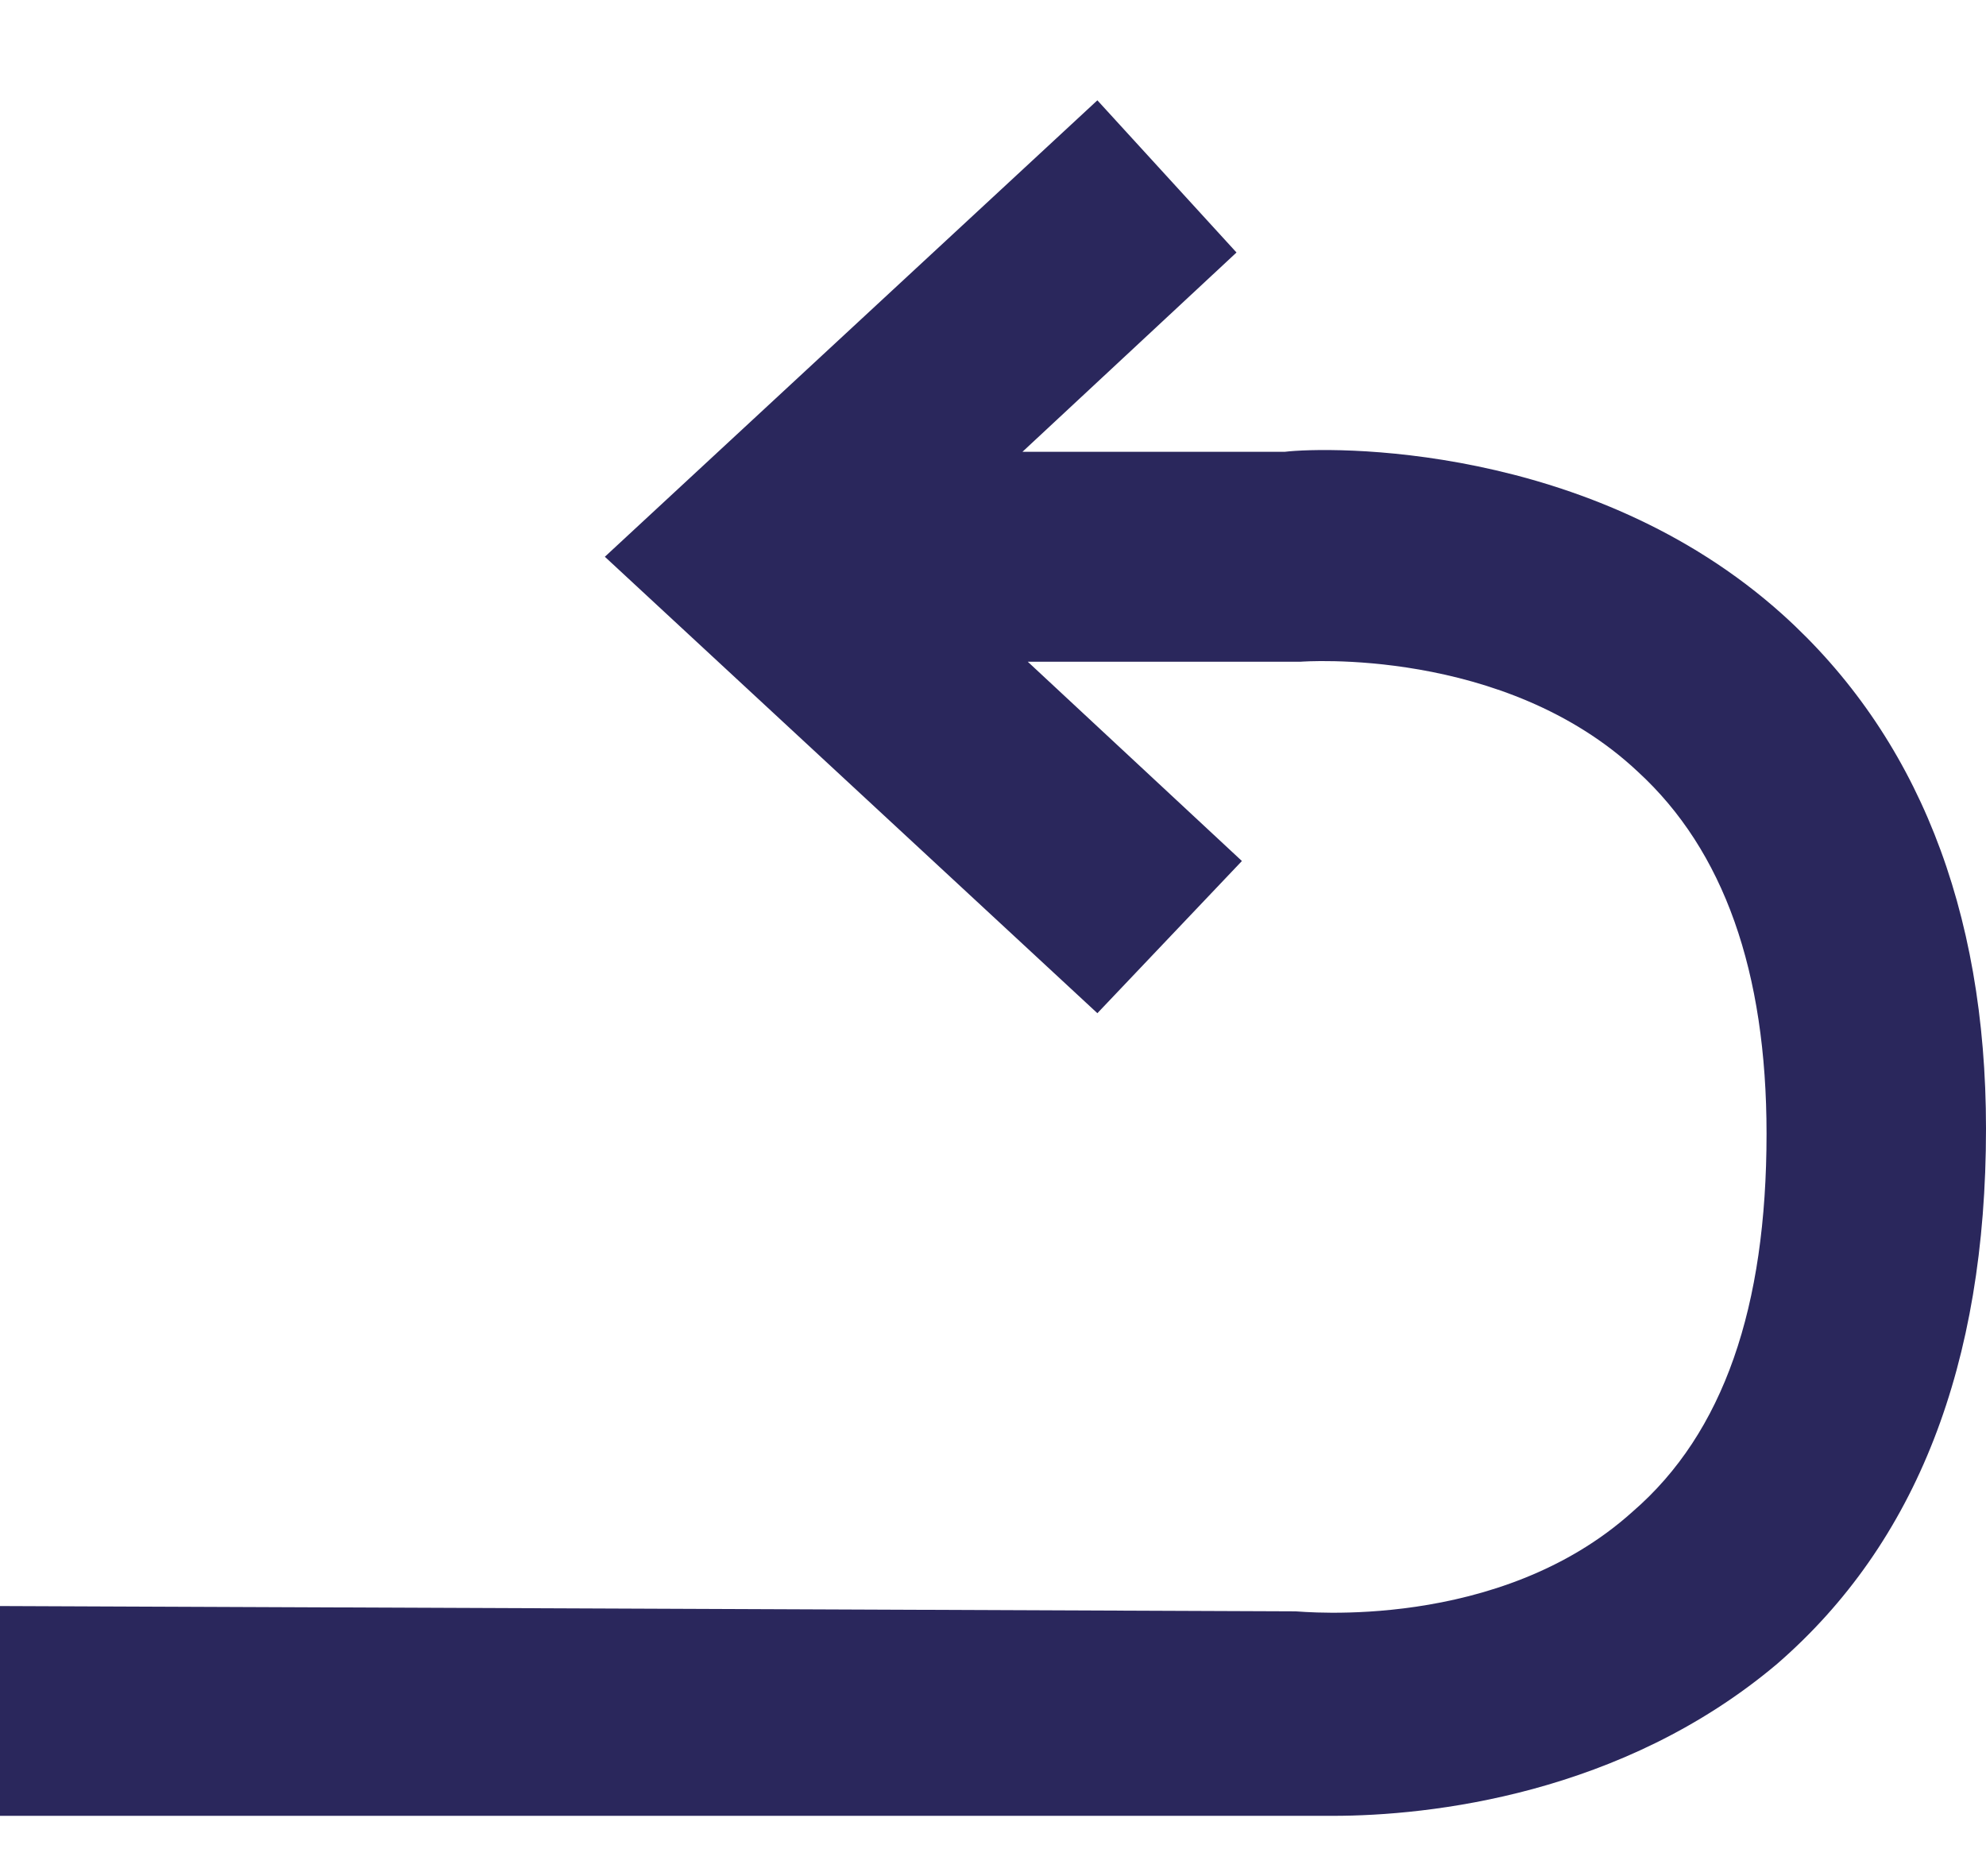 <svg width="18" height="17" viewBox="0 0 18 17" fill="none" xmlns="http://www.w3.org/2000/svg">
<g clip-path="url(#clip0_189_167)">
<path d="M16.156 5.568C14.41 3.999 12.032 4.047 11.644 4.094H9.267L11.207 2.288L9.946 0.909L5.482 5.045L9.946 9.181L11.256 7.802L9.315 5.996H11.693H11.79C11.79 5.996 13.633 5.853 14.846 6.994C15.623 7.707 16.011 8.801 16.011 10.274C16.011 11.843 15.623 12.984 14.798 13.697C13.585 14.791 11.79 14.601 11.741 14.601L0 14.553V16.454H11.596C11.693 16.454 11.838 16.454 12.081 16.454C12.954 16.454 14.701 16.264 16.108 15.076C17.369 13.982 18 12.366 18 10.227C18 8.23 17.369 6.661 16.156 5.568Z" fill="#2A275C"/>
</g>
<defs>
<clipPath id="clip0_189_167">
<rect width="18" height="15.546" fill="white" transform="translate(0 0.909)"/>
</clipPath>
</defs>
</svg>
